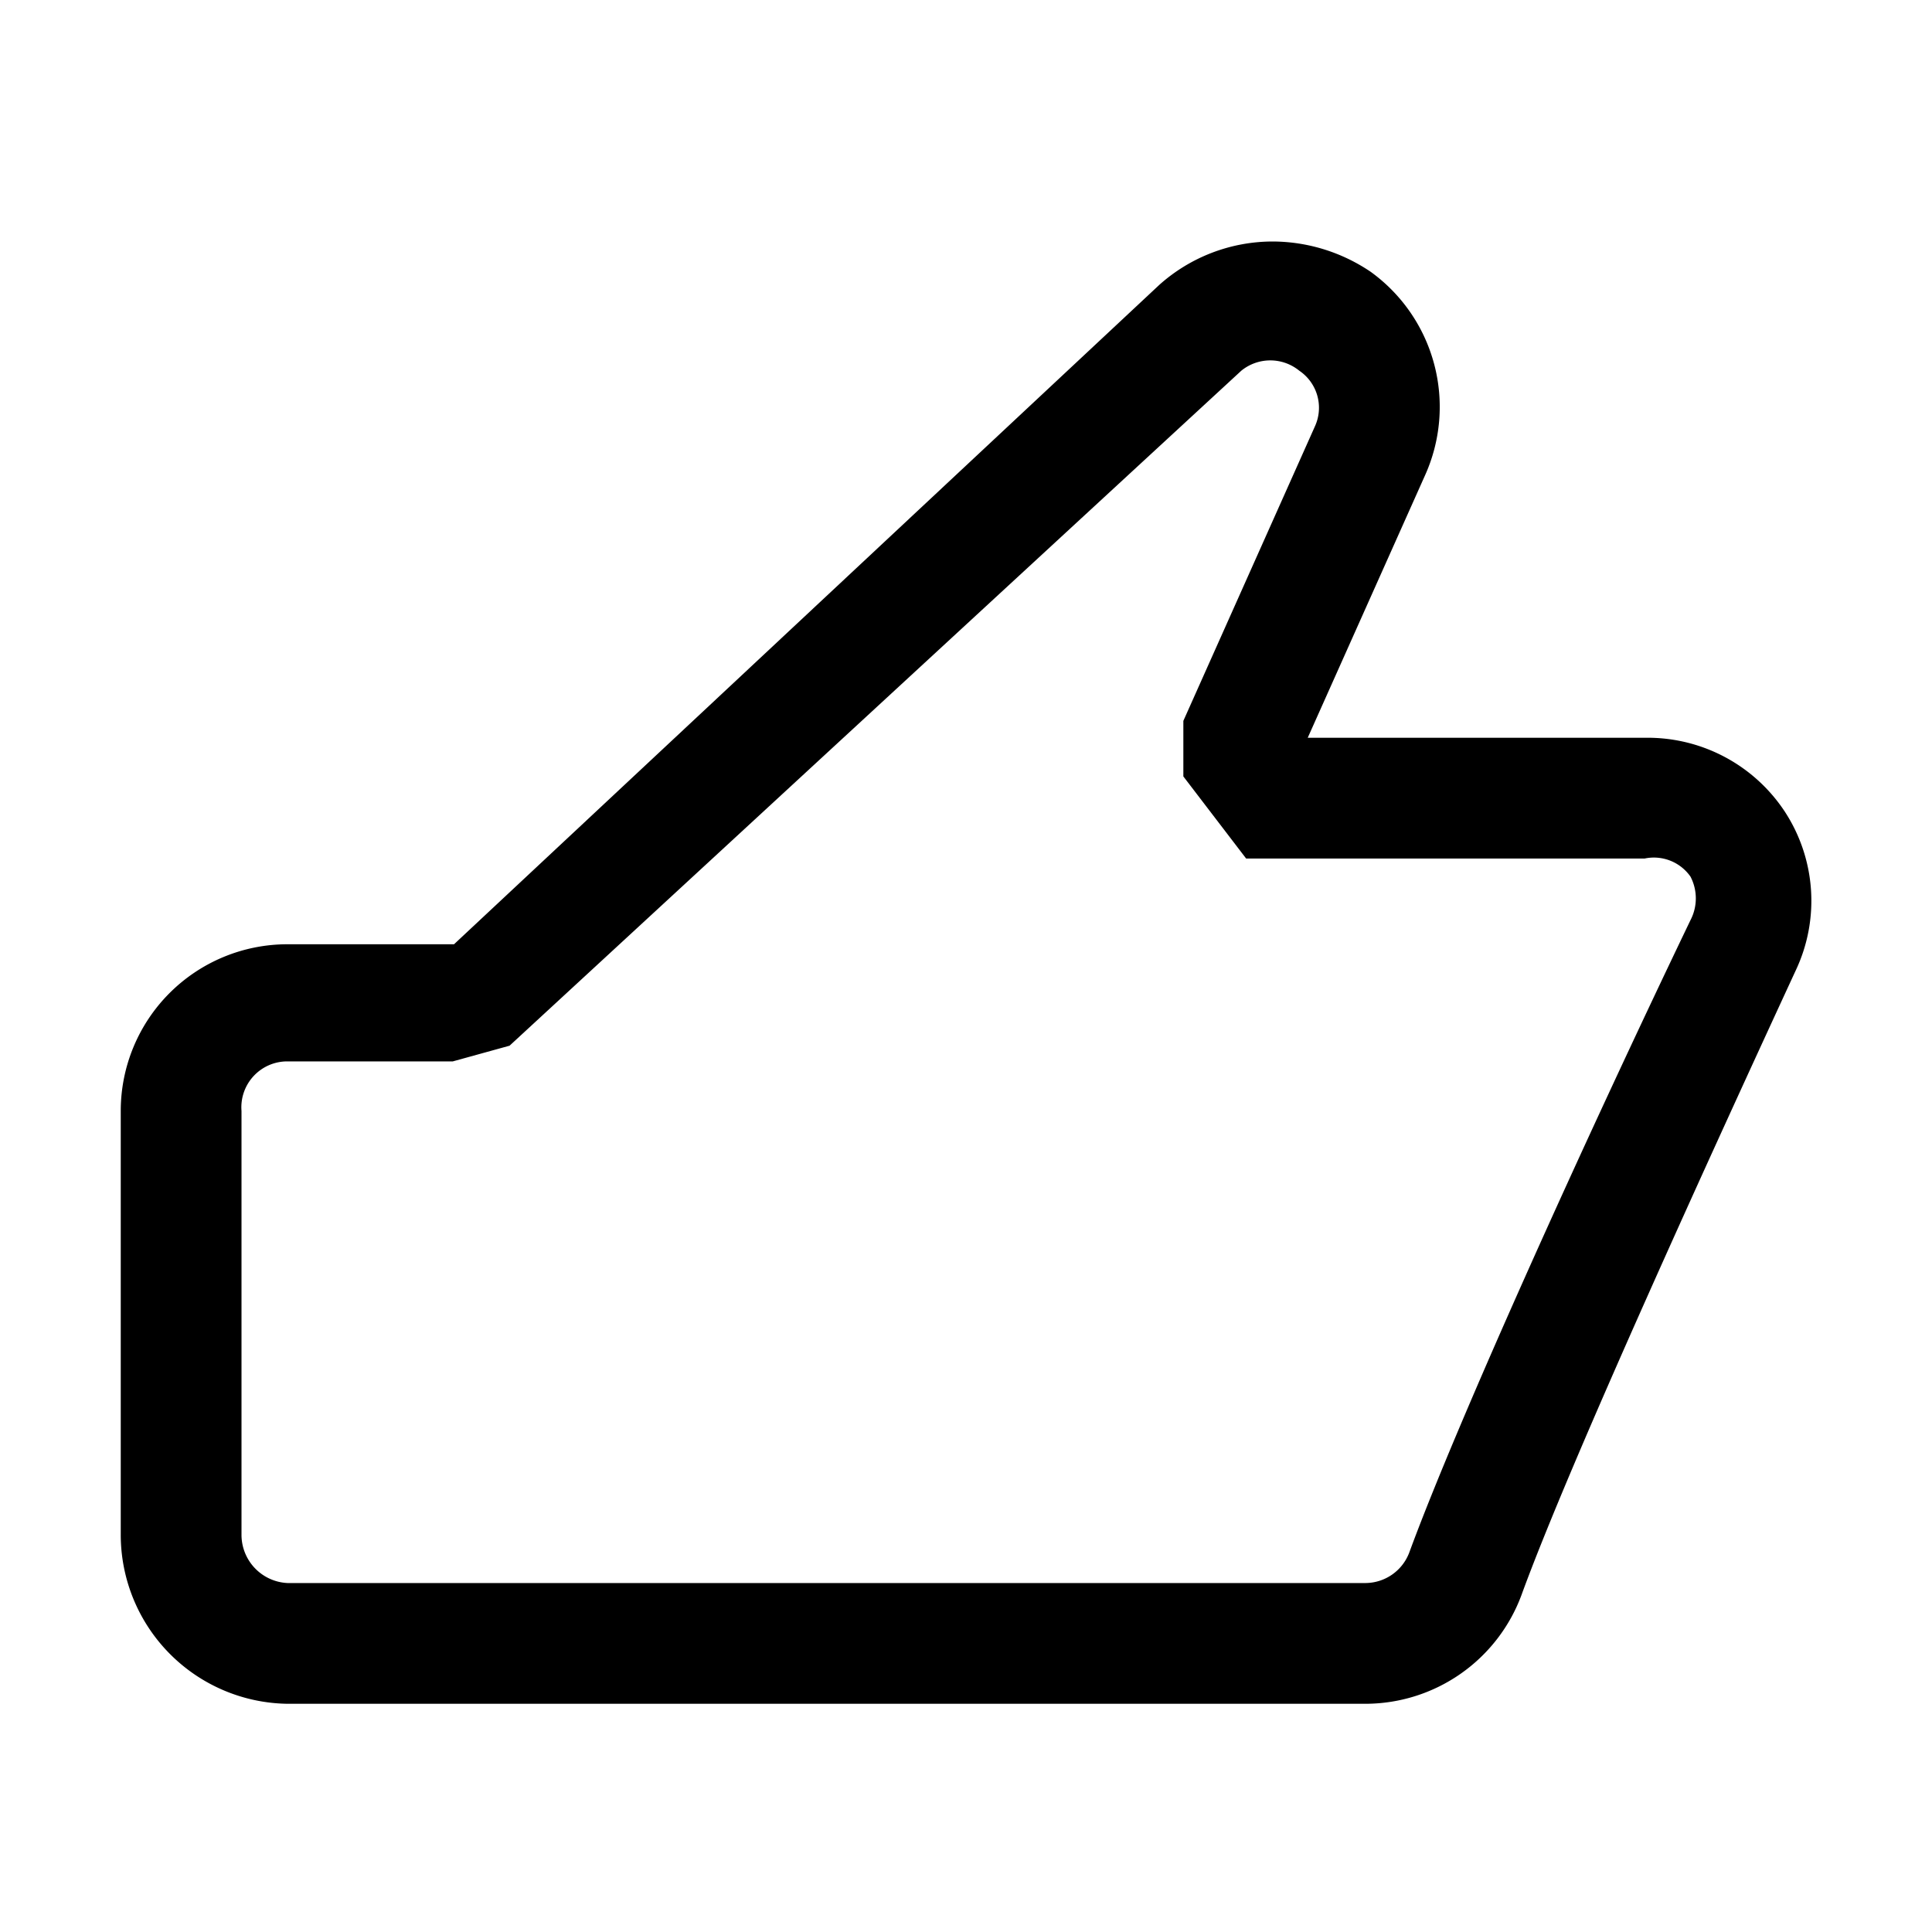 <?xml version="1.0" encoding="utf-8"?>
<svg width="800px" height="800px" viewBox="0 0 16 16" xmlns="http://www.w3.org/2000/svg" fill="#000000"><path d="M10.54 2c.289.001.57.088.81.25a1.38 1.38 0 0 1 .45 1.69l-.97 2.17h2.79a1.36 1.36 0 0 1 1.16.61 1.35 1.35 0 0 1 .09 1.32c-.67 1.45-1.87 4.07-2.27 5.17a1.38 1.38 0 0 1-1.29.9H2.38A1.4 1.4 0 0 1 1 12.71V9.2a1.38 1.38 0 0 1 1.38-1.38h1.38L9.6 2.36a1.41 1.41 0 0 1 .94-.36zm.77 11.11a.39.39 0 0 0 .36-.25c.4-1.09 1.47-3.45 2.33-5.24a.39.39 0 0 0 0-.36.37.37 0 0 0-.38-.15h-3.3l-.52-.68v-.46l1.09-2.44a.37.37 0 0 0-.13-.46.38.38 0 0 0-.48 0L4.22 8.66l-.47.13H2.38A.38.38 0 0 0 2 9.2v3.51a.4.4 0 0 0 .38.4h8.93z"/></svg>